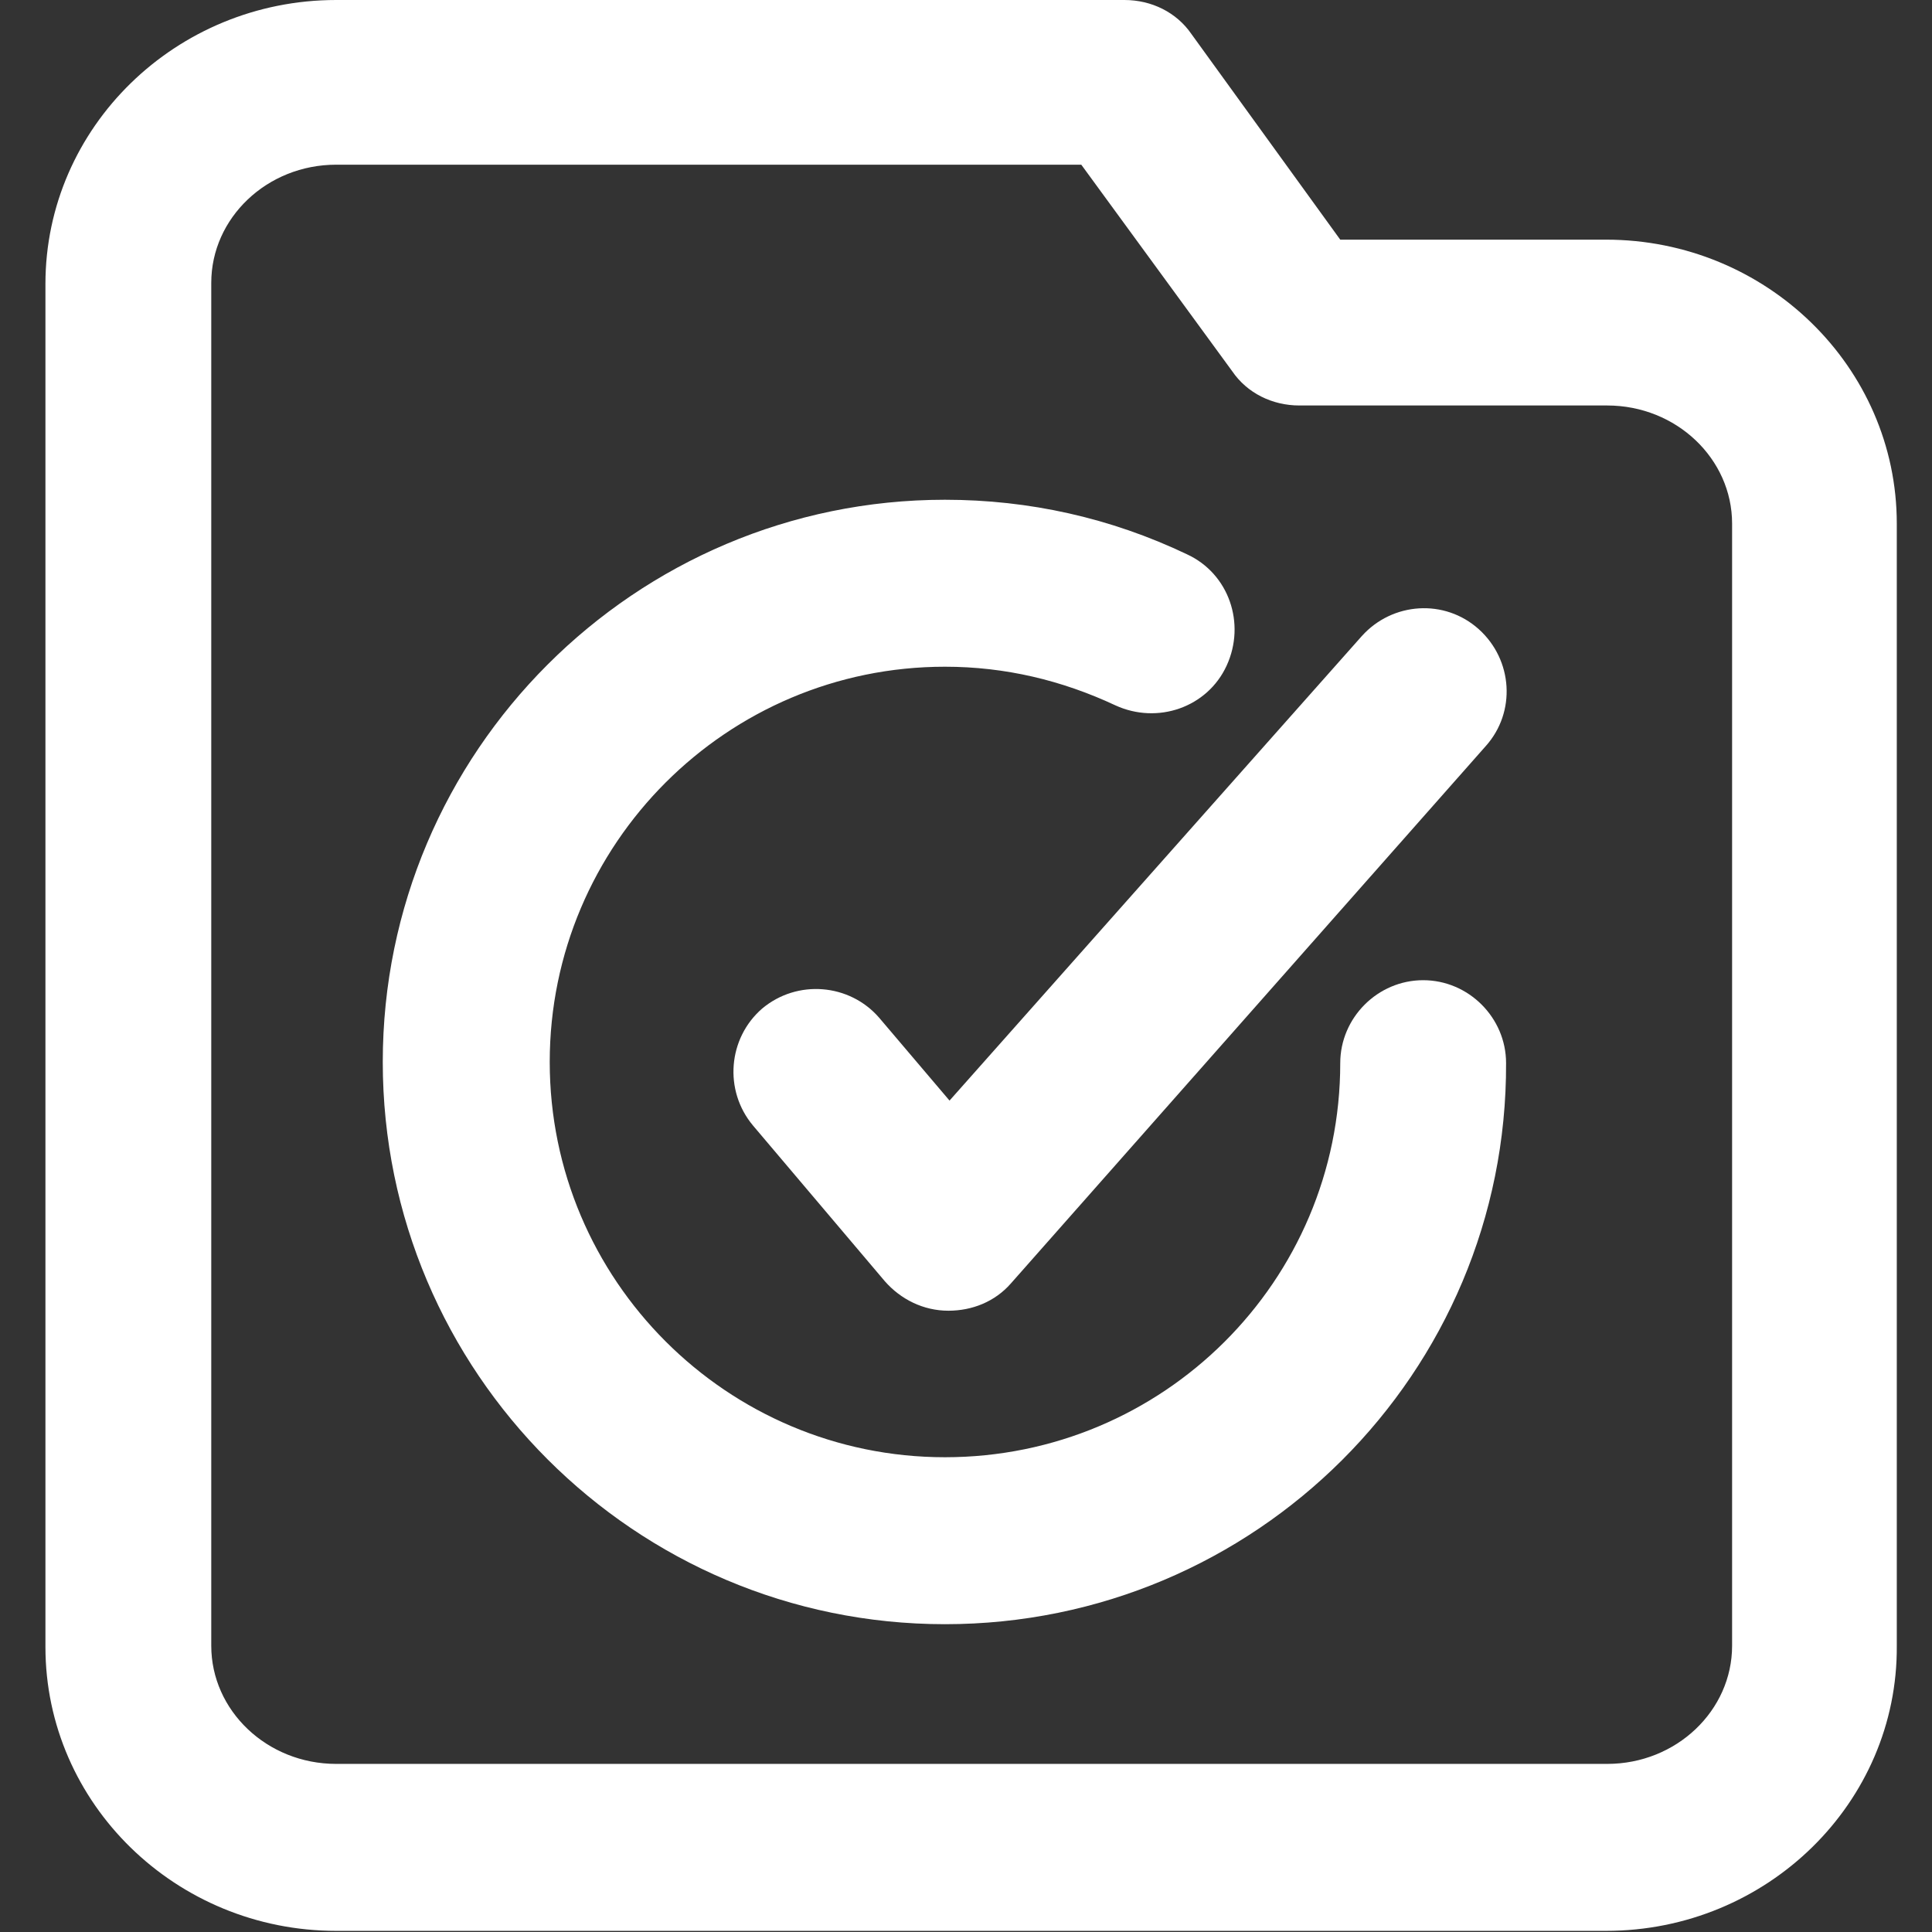 <?xml version="1.0" encoding="UTF-8"?>
<svg xmlns="http://www.w3.org/2000/svg" xmlns:xlink="http://www.w3.org/1999/xlink" version="1.1" id="Laag_1" x="0px" y="0px" viewBox="0 0 170.1 170.1" xml:space="preserve">
<rect x="0" y="0" width="170.1" height="170.1" fill="#333333" stroke="none"/>
<style type="text/css">
	.st0{fill:#FFFFFF;}
</style>
<g>
	<path class="st0" d="M141.4,170H29.6C15.5,170,4,158.8,4,145V25C4,11.2,15.5,0,29.6,0H99c2.4,0,4.6,1.1,5.9,3L118,21.1h23.4   c14.1,0,25.6,11.2,25.6,25v98.8C167.1,158.7,155.6,170,141.4,170z M29.6,14.5c-6.1,0-11,4.7-11,10.4v120c0,5.7,4.9,10.4,11,10.4   h111.9c6.1,0,11-4.7,11-10.4V46.1c0-5.7-4.9-10.4-11-10.4h-27.1c-2.4,0-4.6-1.1-5.9-3L95.2,14.5H29.6z"></path>
</g>
<path class="st0" d="M83.5,115.4C83.5,115.4,83.4,115.4,83.5,115.4c-2.2,0-4.2-1-5.6-2.6L66.3,99.1c-2.6-3.1-2.2-7.7,0.8-10.3  c3.1-2.6,7.7-2.2,10.3,0.8l6.2,7.3L119.9,56c2.7-3,7.3-3.3,10.3-0.6s3.3,7.3,0.6,10.3L89,113C87.6,114.6,85.6,115.4,83.5,115.4z"></path>
<g>
	<path class="st0" d="M83.2,143c-27.3,0-49.5-22.2-49.5-49.5S55.9,44,83.2,44c7.4,0,14.6,1.6,21.3,4.8c3.7,1.7,5.2,6.1,3.5,9.8   s-6.1,5.2-9.8,3.5c-4.7-2.2-9.7-3.4-15-3.4c-19.2,0-34.8,15.6-34.8,34.8s15.6,34.8,34.8,34.8S118,112.8,118,93.6   c0-4,3.3-7.3,7.3-7.3s7.3,3.3,7.3,7.3C132.7,120.9,110.5,143,83.2,143z"></path>
</g>
</svg>
